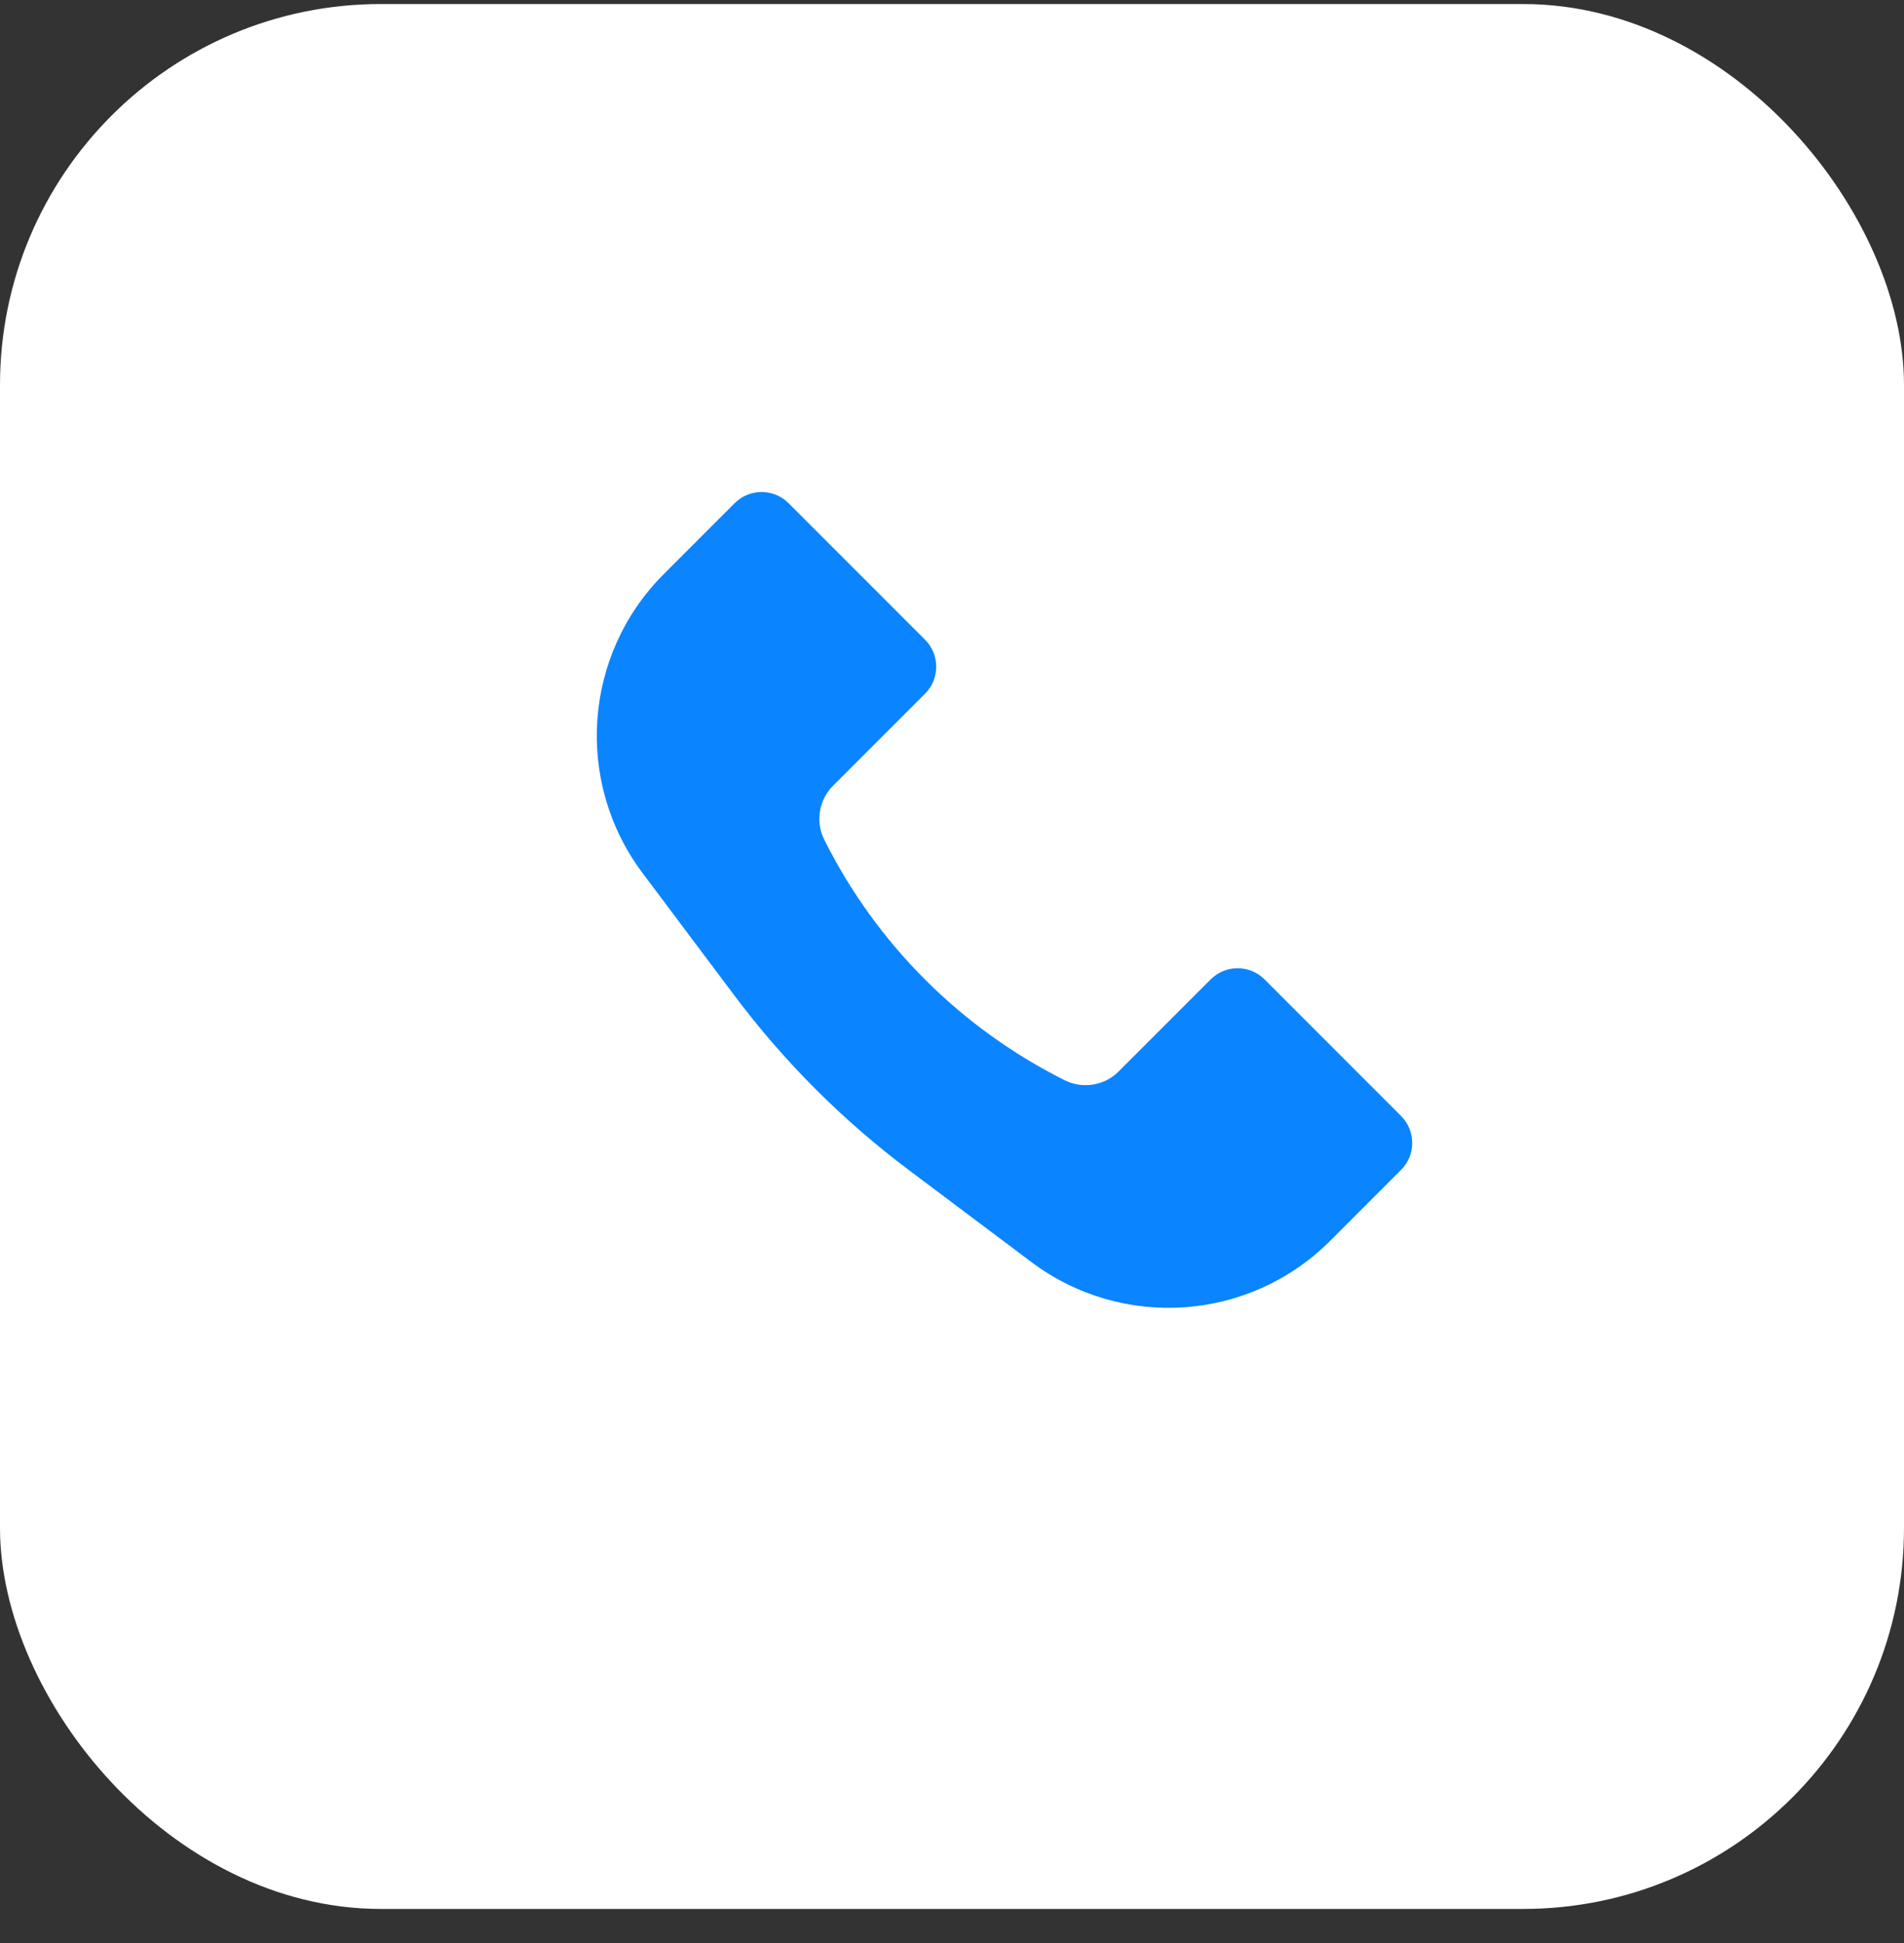 <?xml version="1.0" encoding="UTF-8"?> <svg xmlns="http://www.w3.org/2000/svg" width="50" height="51" viewBox="0 0 50 51" fill="none"><rect x="0" y="0" width="50" height="51" fill="#333333" stroke="none"/><rect y="0.106" width="50" height="50" rx="10" fill="white"></rect><path d="M17.43 15.07L19.293 13.207C19.683 12.817 20.317 12.817 20.707 13.207L24.293 16.793C24.683 17.183 24.683 17.817 24.293 18.207L21.876 20.624C21.502 20.998 21.409 21.569 21.646 22.041C23.012 24.773 25.227 26.988 27.959 28.354C28.431 28.591 29.002 28.498 29.376 28.124L31.793 25.707C32.183 25.317 32.817 25.317 33.207 25.707L36.793 29.293C37.183 29.683 37.183 30.317 36.793 30.707L34.93 32.57C32.818 34.682 29.476 34.919 27.087 33.128L23.879 30.721C22.135 29.414 20.586 27.865 19.279 26.121L16.872 22.913C15.081 20.524 15.318 17.182 17.43 15.07Z" fill="#0A84FF"></path></svg> 